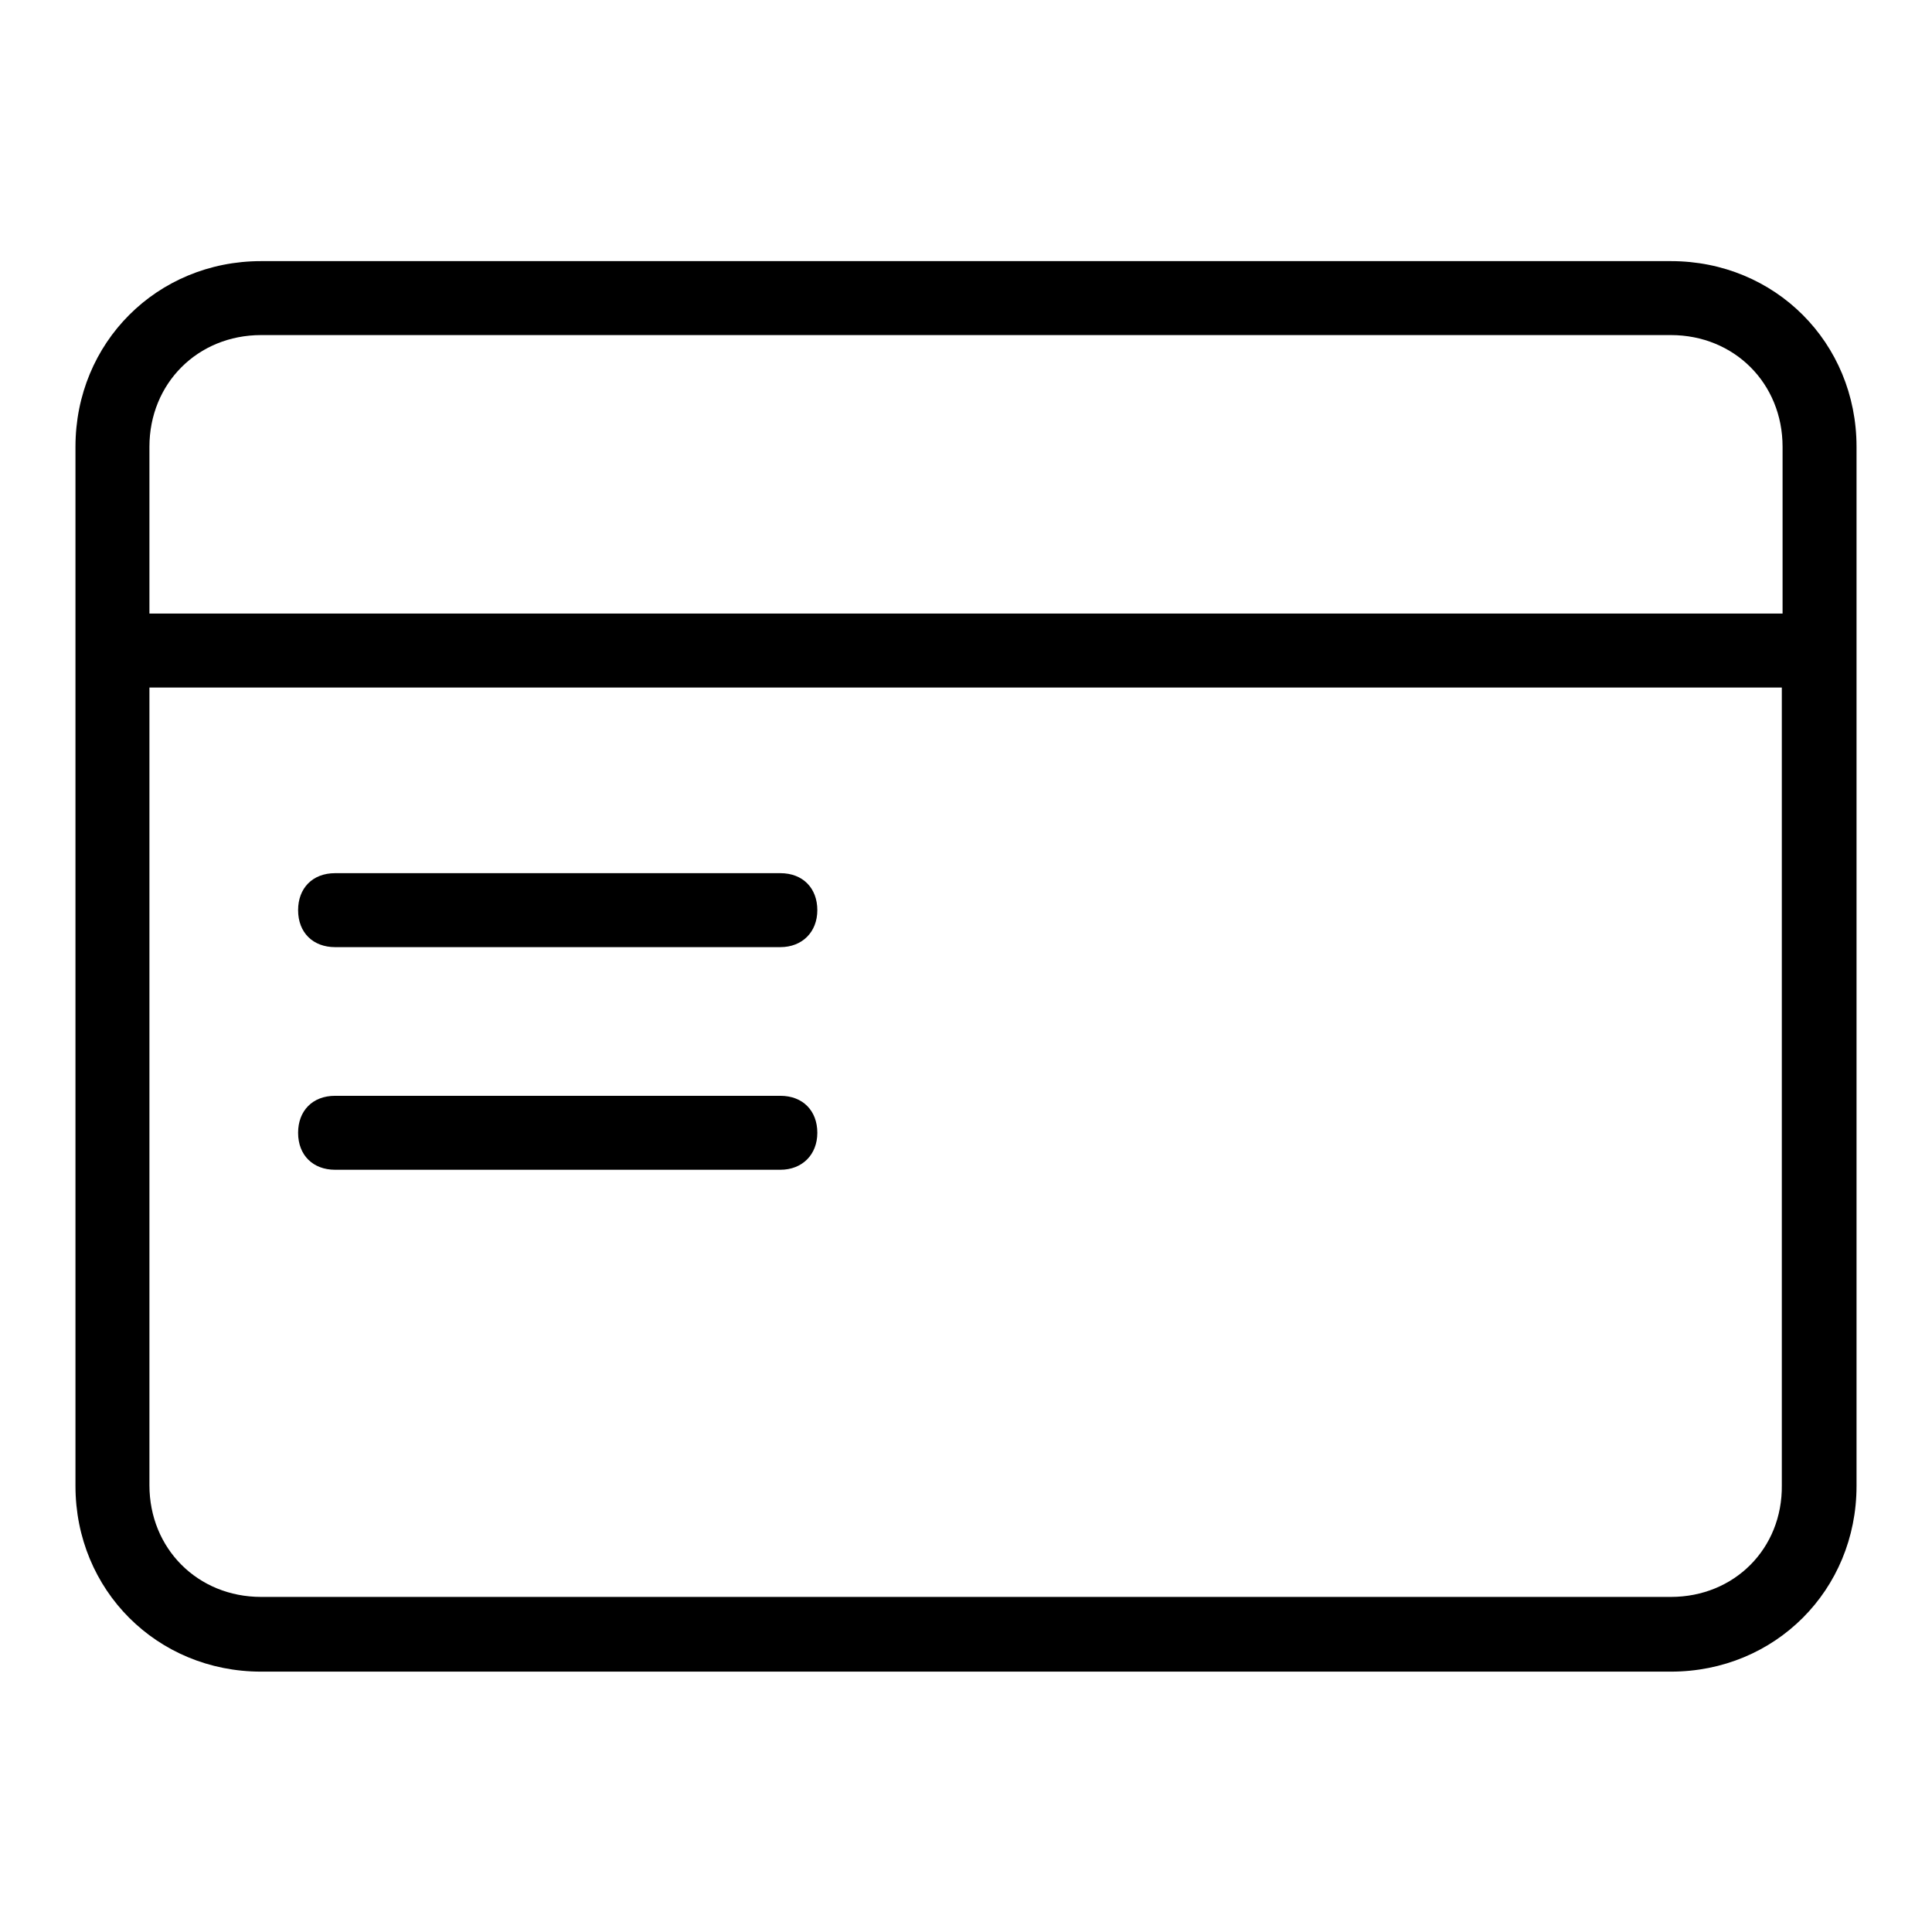 <?xml version="1.0" encoding="utf-8"?>
<!-- Svg Vector Icons : http://www.onlinewebfonts.com/icon -->
<!DOCTYPE svg PUBLIC "-//W3C//DTD SVG 1.1//EN" "http://www.w3.org/Graphics/SVG/1.1/DTD/svg11.dtd">
<svg version="1.1" xmlns="http://www.w3.org/2000/svg" xmlns:xlink="http://www.w3.org/1999/xlink" x="0px" y="0px" viewBox="0 0 256 256" enable-background="new 0 0 256 256" xml:space="preserve">
<g> <path fill="#000000" d="M221.4,34.6H34.6C20.8,34.6,10,45.4,10,59.2v137.7c0,13.8,10.8,24.6,24.6,24.6h186.8 c13.8,0,24.6-10.8,24.6-24.6V59.2C246,45.4,235.2,34.6,221.4,34.6z M19.8,59.2c0-8.4,6.4-14.8,14.8-14.8h186.8 c8.4,0,14.8,6.4,14.8,14.8v22.1H19.8V59.2L19.8,59.2z M221.4,211.6H34.6c-8.4,0-14.8-6.4-14.8-14.8V91.1h216.3v105.7 C236.2,205.2,229.8,211.6,221.4,211.6L221.4,211.6z M103.4,115.7h-59c-3,0-4.9,2-4.9,4.9c0,3,2,4.9,4.9,4.9h59c2.9,0,4.9-2,4.9-4.9 C108.3,117.7,106.4,115.7,103.4,115.7L103.4,115.7z M103.4,145.2h-59c-3,0-4.9,2-4.9,4.9c0,3,2,4.9,4.9,4.9h59c2.9,0,4.9-2,4.9-4.9 C108.3,147.2,106.4,145.2,103.4,145.2z"/></g>
</svg>